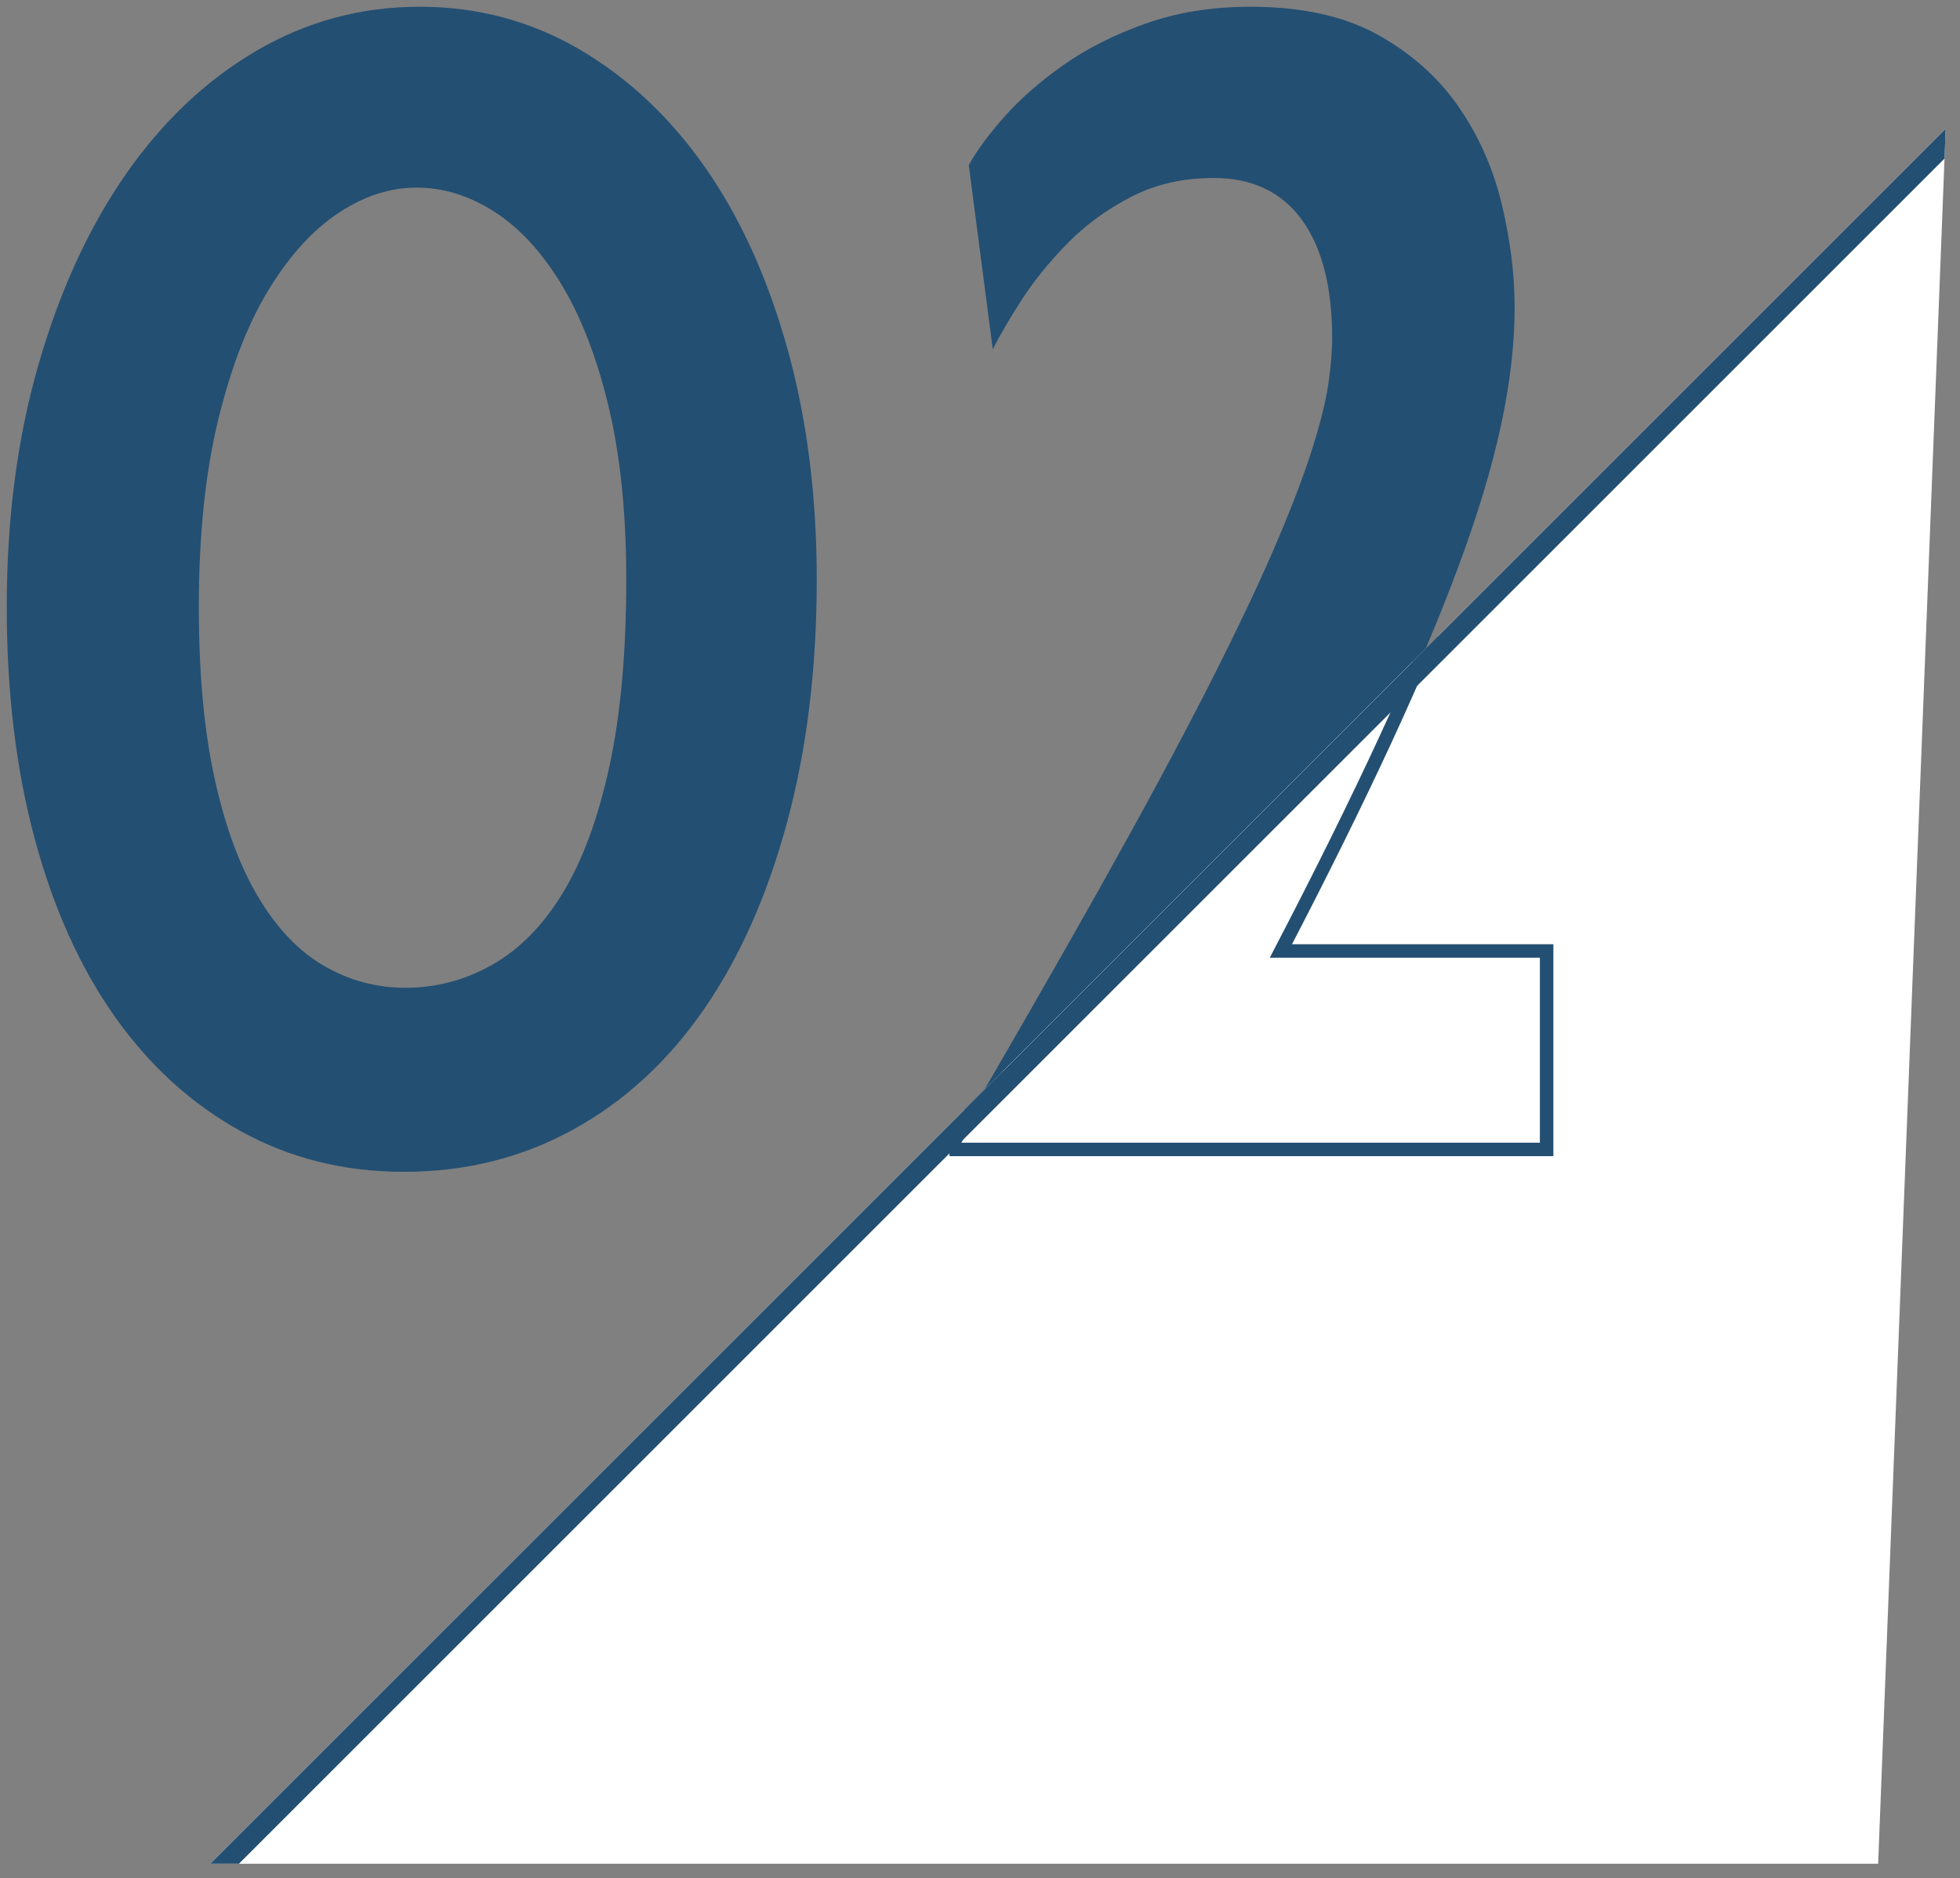 <?xml version="1.0" encoding="UTF-8"?><svg id="b" xmlns="http://www.w3.org/2000/svg" width="145.134" height="139.099" xmlns:xlink="http://www.w3.org/1999/xlink" viewBox="0 0 145.134 139.099"><rect x="0" y="0" width="145.134" height="139.099" fill="#808080" stroke="none"/><defs><style>.e{stroke-width:3px;}.e,.f{fill:none;}.e,.g{stroke:#234f72;stroke-miterlimit:10;}.f,.h,.i{stroke-width:0px;}.g,.i{fill:#fff;}.j{clip-path:url(#d);}.h{fill:#234f72;}</style><clipPath id="d"><polygon class="f" points="144.073 9.538 15.573 138.038 139.073 138.038 144.073 9.538"/></clipPath></defs><g id="c"><path class="h" d="M29.896,86.792c-4.426,0-8.456-1.008-12.09-3.022-3.636-2.015-6.738-4.839-9.305-8.476-2.568-3.633-4.545-8.02-5.927-13.156-1.384-5.137-2.074-10.865-2.074-17.188,0-6.559.789-12.564,2.37-18.018,1.58-5.452,3.734-10.135,6.461-14.046s5.945-6.952,9.66-9.127c3.713-2.173,7.744-3.26,12.09-3.26,4.268,0,8.197,1.048,11.795,3.142,3.594,2.094,6.697,4.998,9.305,8.712,2.607,3.716,4.641,8.179,6.104,13.394,1.462,5.216,2.193,10.946,2.193,17.188,0,6.561-.731,12.547-2.193,17.958-1.463,5.413-3.517,10.036-6.163,13.868-2.648,3.834-5.867,6.797-9.661,8.891-3.793,2.093-7.982,3.141-12.564,3.141ZM30.845,13.895c-1.977,0-3.912.634-5.809,1.896-1.896,1.265-3.615,3.161-5.156,5.689-1.541,2.53-2.785,5.749-3.733,9.661-.948,3.911-1.423,8.516-1.423,13.809,0,4.979.395,9.246,1.186,12.801.789,3.557,1.876,6.48,3.26,8.771,1.382,2.293,3.002,3.972,4.859,5.038,1.856,1.067,3.853,1.601,5.986,1.601,2.291,0,4.445-.572,6.46-1.719,2.015-1.145,3.753-2.923,5.216-5.334,1.461-2.41,2.607-5.53,3.438-9.364.83-3.832,1.244-8.435,1.244-13.81,0-4.898-.436-9.166-1.304-12.801-.87-3.635-2.035-6.656-3.497-9.068-1.463-2.409-3.122-4.208-4.979-5.393-1.857-1.186-3.773-1.778-5.748-1.778Z"/><path class="h" d="M70.314,85.133c4.345-7.427,8.079-13.928,11.201-19.499,3.121-5.57,5.729-10.41,7.823-14.52,2.093-4.108,3.752-7.586,4.979-10.432,1.225-2.845,2.152-5.254,2.785-7.23.632-1.975,1.047-3.615,1.245-4.919.196-1.304.296-2.469.296-3.497,0-3.793-.752-6.715-2.252-8.771-1.502-2.054-3.674-3.082-6.52-3.082-2.293,0-4.347.475-6.164,1.423-1.818.948-3.398,2.115-4.74,3.497-1.346,1.383-2.471,2.785-3.379,4.207-.909,1.423-1.6,2.608-2.074,3.557l-1.777-13.631c.551-1.026,1.422-2.212,2.607-3.557,1.186-1.343,2.646-2.626,4.386-3.852,1.737-1.225,3.772-2.253,6.104-3.082,2.33-.83,4.919-1.245,7.764-1.245,3.793,0,6.934.692,9.424,2.074,2.488,1.384,4.483,3.161,5.985,5.334,1.501,2.175,2.567,4.584,3.2,7.23.632,2.649.949,5.197.949,7.646,0,2.688-.338,5.592-1.008,8.713-.672,3.122-1.719,6.599-3.142,10.43-1.423,3.834-3.221,8.102-5.394,12.803-2.174,4.702-4.762,9.938-7.764,15.705h19.677v14.698h-44.213Z"/><polygon class="i" points="144.073 9.538 15.573 138.038 139.073 138.038 144.073 9.538"/><g class="j"><path class="g" d="M29.896,86.792c-4.426,0-8.456-1.008-12.09-3.022-3.636-2.015-6.738-4.839-9.305-8.476-2.568-3.633-4.545-8.02-5.927-13.156-1.384-5.137-2.074-10.865-2.074-17.188,0-6.559.789-12.564,2.37-18.018,1.58-5.452,3.734-10.135,6.461-14.046s5.945-6.952,9.66-9.127c3.713-2.173,7.744-3.26,12.09-3.26,4.268,0,8.197,1.048,11.795,3.142,3.594,2.094,6.697,4.998,9.305,8.712,2.607,3.716,4.641,8.179,6.104,13.394,1.462,5.216,2.193,10.946,2.193,17.188,0,6.561-.731,12.547-2.193,17.958-1.463,5.413-3.517,10.036-6.163,13.868-2.648,3.834-5.867,6.797-9.661,8.891-3.793,2.093-7.982,3.141-12.564,3.141ZM30.845,13.895c-1.977,0-3.912.634-5.809,1.896-1.896,1.265-3.615,3.161-5.156,5.689-1.541,2.53-2.785,5.749-3.733,9.661-.948,3.911-1.423,8.516-1.423,13.809,0,4.979.395,9.246,1.186,12.801.789,3.557,1.876,6.48,3.26,8.771,1.382,2.293,3.002,3.972,4.859,5.038,1.856,1.067,3.853,1.601,5.986,1.601,2.291,0,4.445-.572,6.46-1.719,2.015-1.145,3.753-2.923,5.216-5.334,1.461-2.41,2.607-5.53,3.438-9.364.83-3.832,1.244-8.435,1.244-13.81,0-4.898-.436-9.166-1.304-12.801-.87-3.635-2.035-6.656-3.497-9.068-1.463-2.409-3.122-4.208-4.979-5.393-1.857-1.186-3.773-1.778-5.748-1.778Z"/><path class="g" d="M70.314,85.133c4.345-7.427,8.079-13.928,11.201-19.499,3.121-5.57,5.729-10.41,7.823-14.52,2.093-4.108,3.752-7.586,4.979-10.432,1.225-2.845,2.152-5.254,2.785-7.23.632-1.975,1.047-3.615,1.245-4.919.196-1.304.296-2.469.296-3.497,0-3.793-.752-6.715-2.252-8.771-1.502-2.054-3.674-3.082-6.52-3.082-2.293,0-4.347.475-6.164,1.423-1.818.948-3.398,2.115-4.74,3.497-1.346,1.383-2.471,2.785-3.379,4.207-.909,1.423-1.6,2.608-2.074,3.557l-1.777-13.631c.551-1.026,1.422-2.212,2.607-3.557,1.186-1.343,2.646-2.626,4.386-3.852,1.737-1.225,3.772-2.253,6.104-3.082,2.33-.83,4.919-1.245,7.764-1.245,3.793,0,6.934.692,9.424,2.074,2.488,1.384,4.483,3.161,5.985,5.334,1.501,2.175,2.567,4.584,3.2,7.23.632,2.649.949,5.197.949,7.646,0,2.688-.338,5.592-1.008,8.713-.672,3.122-1.719,6.599-3.142,10.43-1.423,3.834-3.221,8.102-5.394,12.803-2.174,4.702-4.762,9.938-7.764,15.705h19.677v14.698h-44.213Z"/><line class="e" x1="144.073" y1="9.538" x2="15.573" y2="138.038"/></g></g></svg>